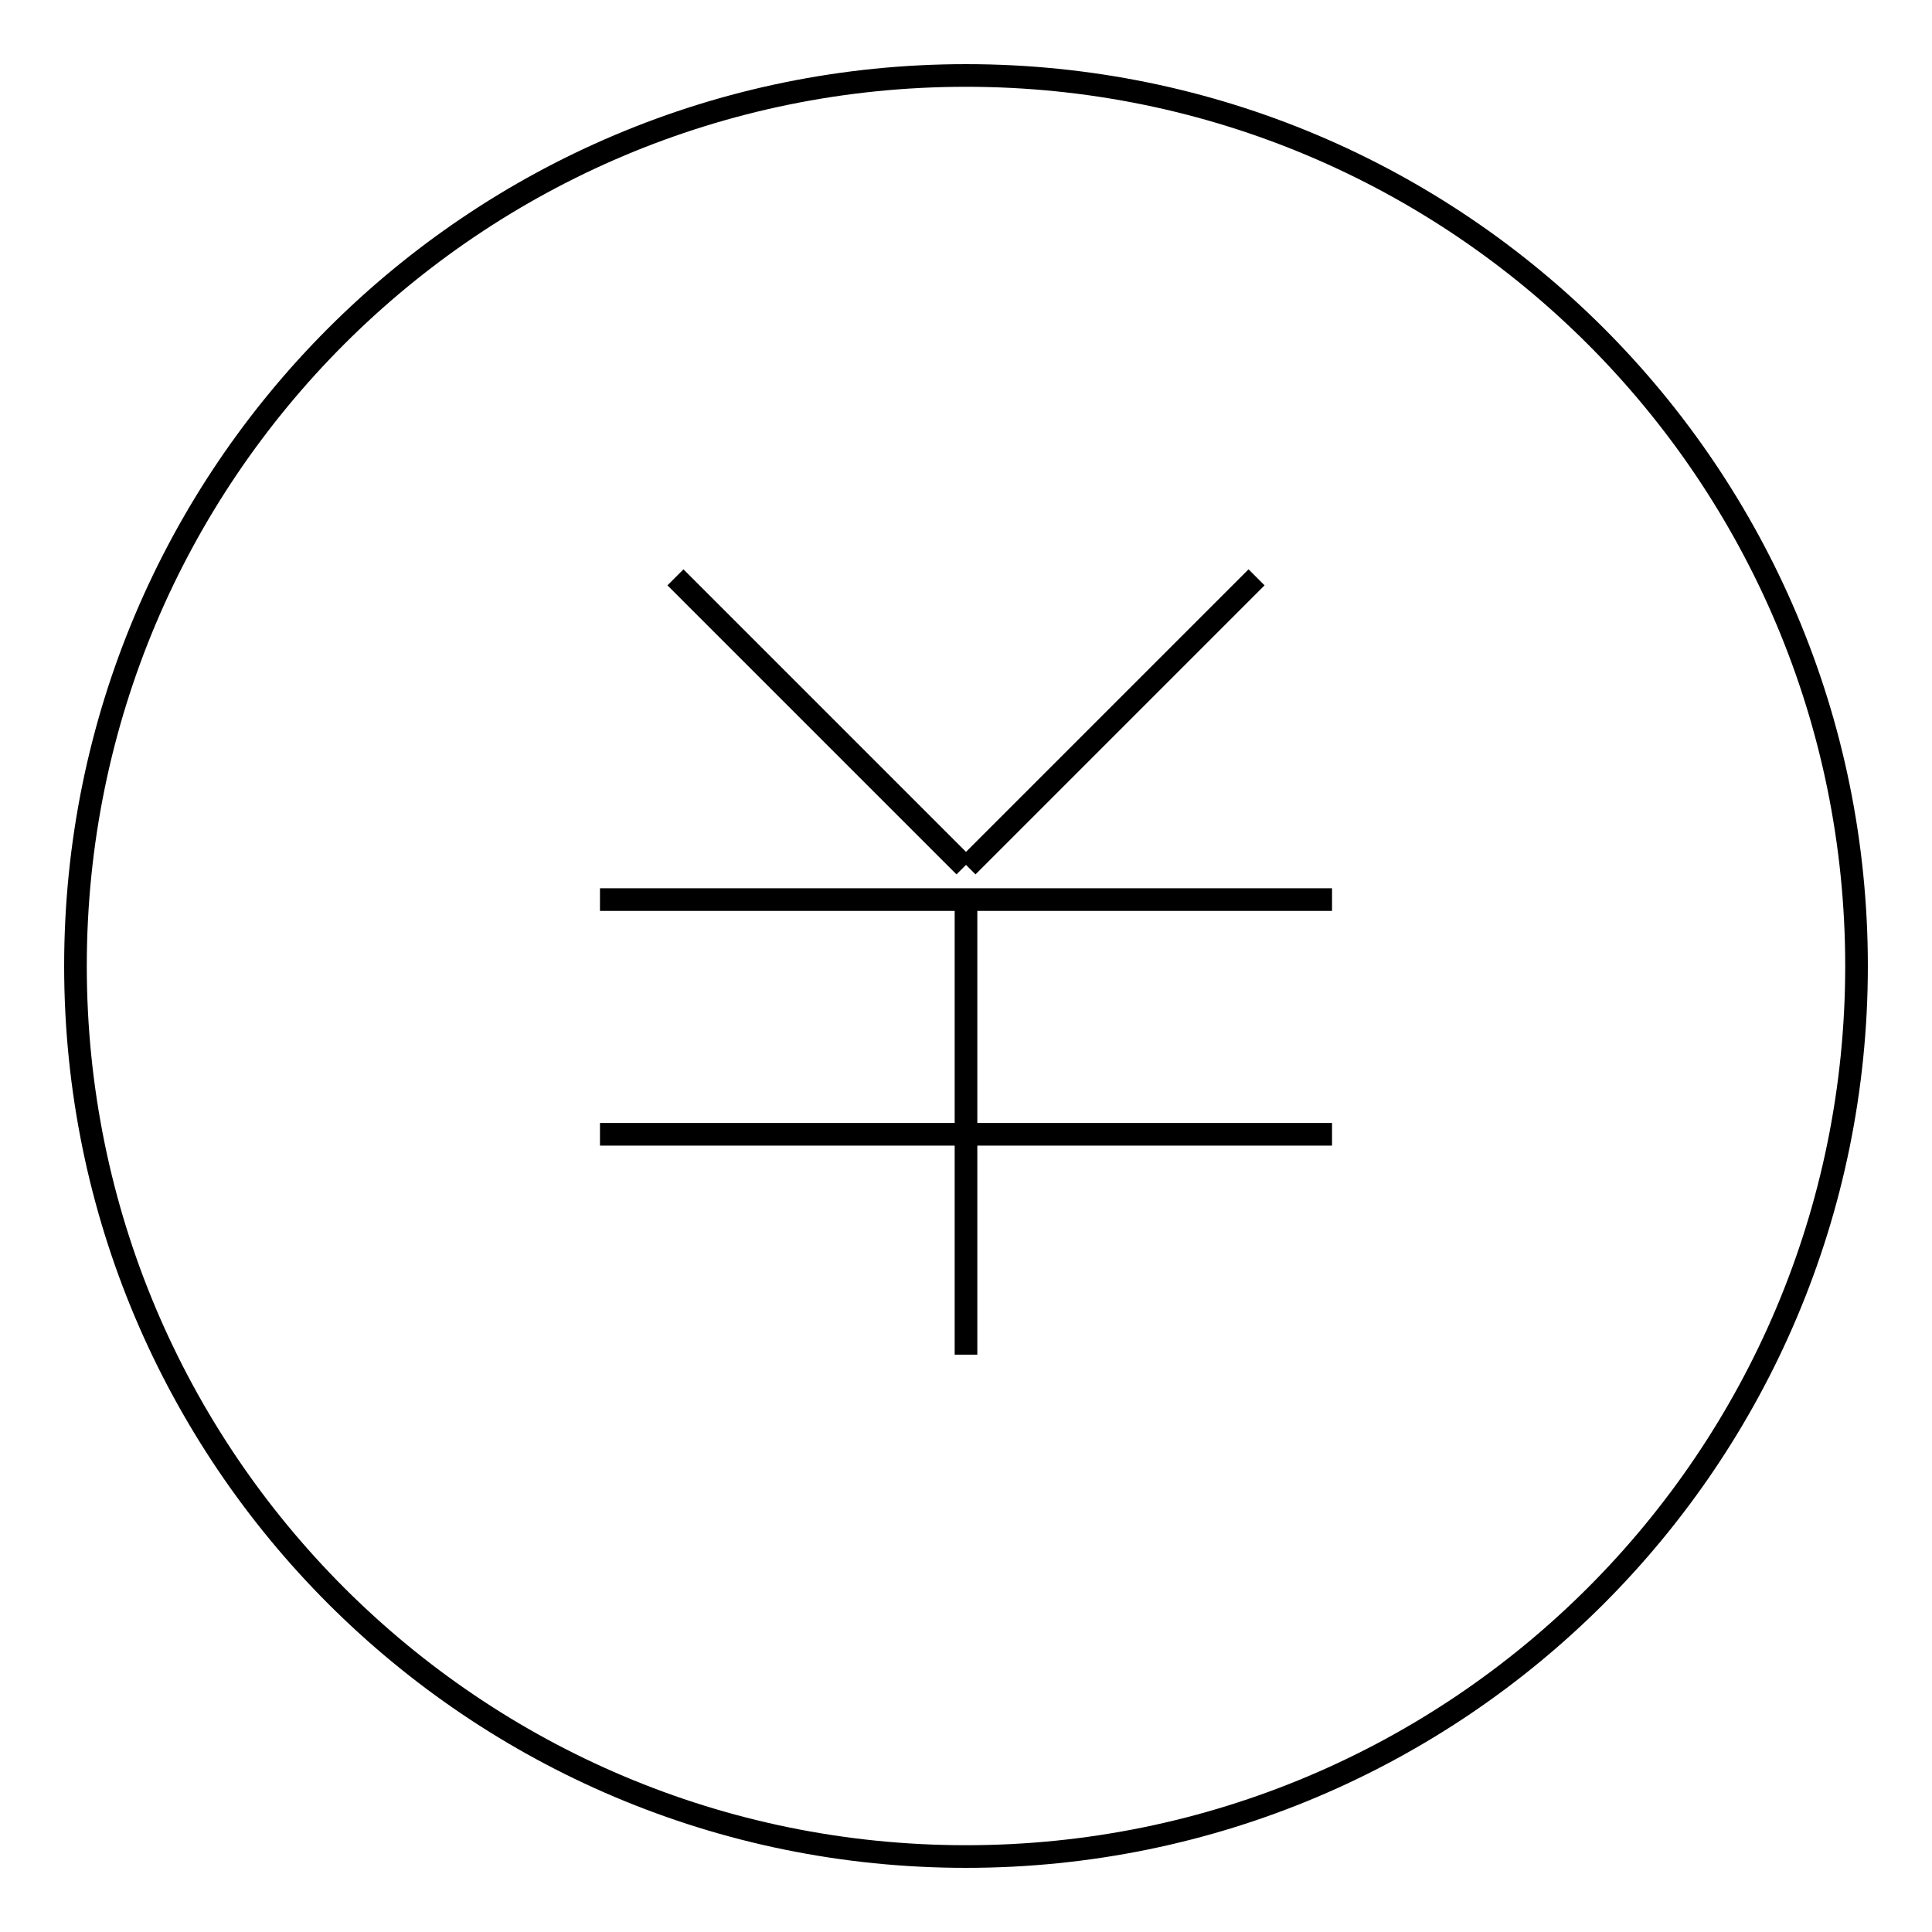<?xml version="1.0" encoding="utf-8"?>
<!-- Svg Vector Icons : http://www.onlinewebfonts.com/icon -->
<!DOCTYPE svg PUBLIC "-//W3C//DTD SVG 1.1//EN" "http://www.w3.org/Graphics/SVG/1.1/DTD/svg11.dtd">
<svg version="1.1" xmlns="http://www.w3.org/2000/svg" xmlns:xlink="http://www.w3.org/1999/xlink" x="0px" y="0px" viewBox="0 0 256 256" enable-background="new 0 0 256 256" xml:space="preserve">
<g><g><path stroke-width="3" fill-opacity="0" stroke="#000000"  d="M79.5,119.2h97H79.5z"/><path stroke-width="3" fill-opacity="0" stroke="#000000"  d="M79.5,150.3h97H79.5z"/><path stroke-width="3" fill-opacity="0" stroke="#000000"  d="M128,119.2v60.3V119.2z"/><path stroke-width="3" fill-opacity="0" stroke="#000000"  d="M89.5,76.5l38.3,38.3L89.5,76.5z"/><path stroke-width="3" fill-opacity="0" stroke="#000000"  d="M128.2,114.8l38.3-38.3L128.2,114.8z"/><path stroke-width="3" fill-opacity="0" stroke="#000000"  d="M10,128c0,65.2,52.8,118,118,118c65.2,0,118-52.8,118-118c0-65.2-52.8-118-118-118C62.8,10,10,62.8,10,128z"/></g></g>
</svg>